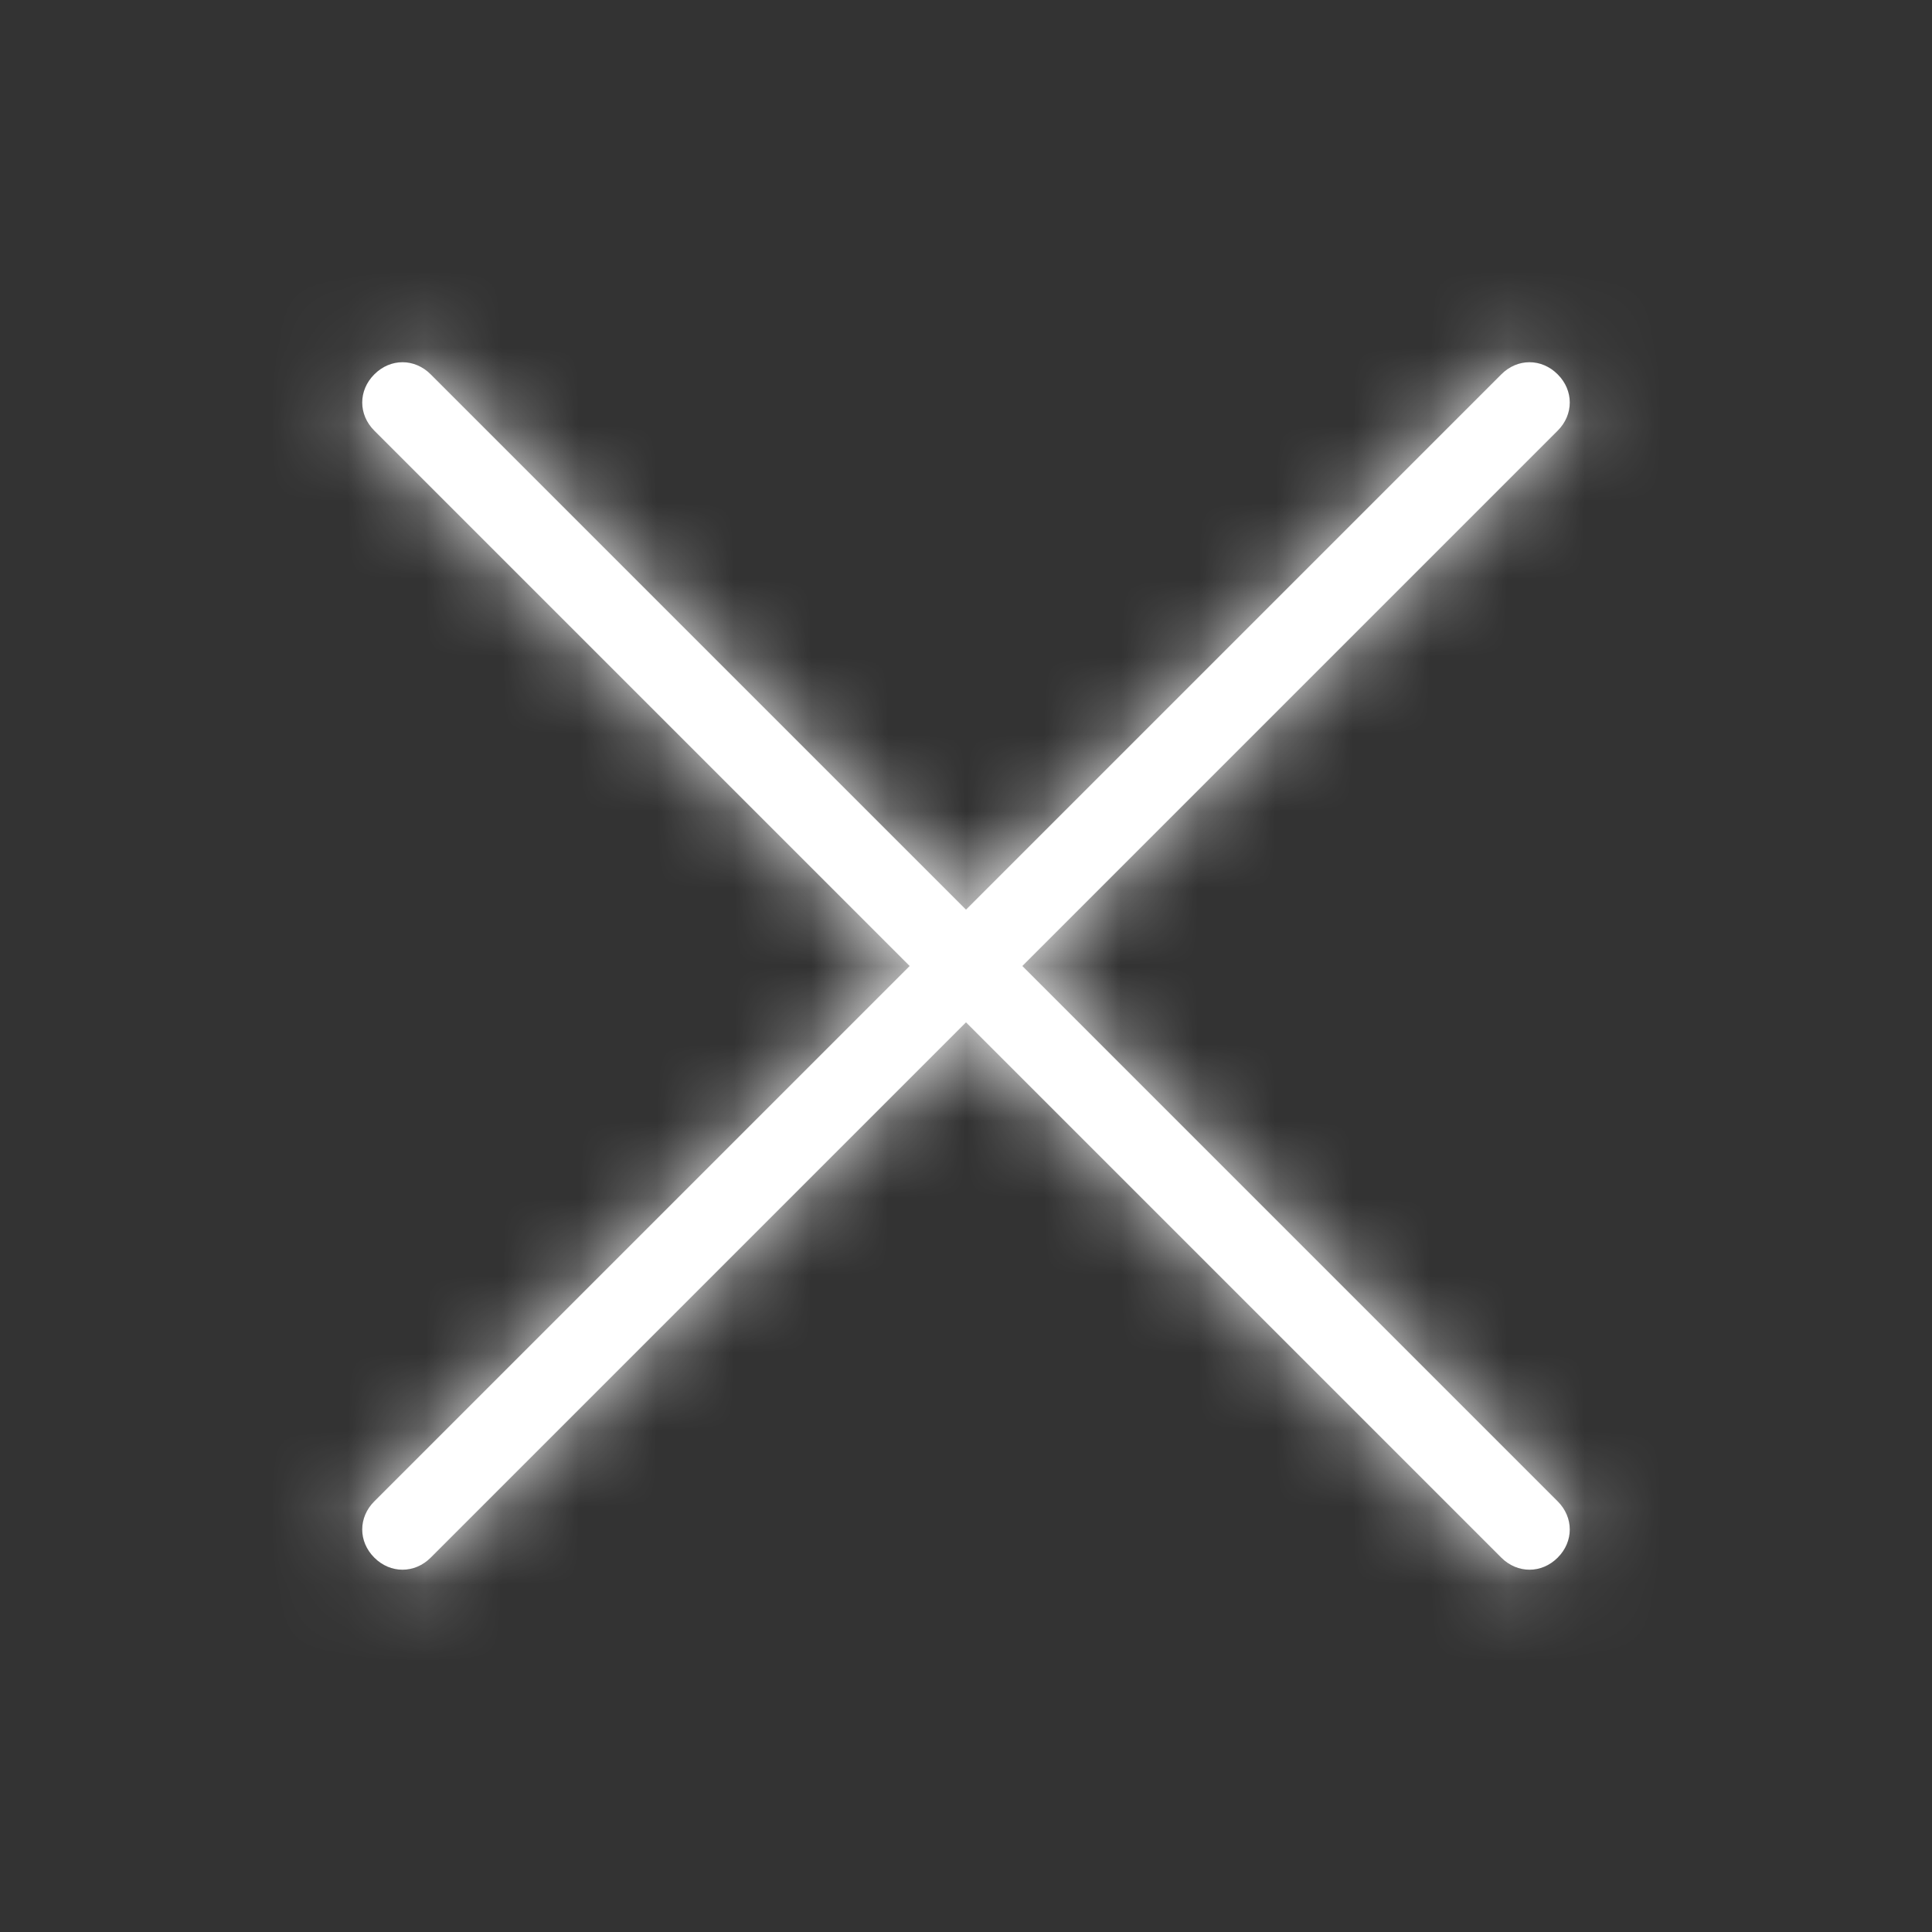 <svg width="25" height="25" viewBox="0 0 25 25" fill="none" xmlns="http://www.w3.org/2000/svg">
<rect x="0" y="0" width="25" height="25" fill="#333333" stroke="none"/>
<mask id="path-1-inside-1_3804_13804" fill="white">
<path d="M13.229 12.5L20.156 5.573C20.365 5.365 20.365 5.052 20.156 4.844C19.948 4.635 19.635 4.635 19.427 4.844L12.5 11.771L5.573 4.844C5.365 4.635 5.052 4.635 4.844 4.844C4.635 5.052 4.635 5.365 4.844 5.573L11.771 12.5L4.844 19.427C4.635 19.635 4.635 19.948 4.844 20.156C4.948 20.26 5.078 20.312 5.208 20.312C5.339 20.312 5.469 20.26 5.573 20.156L12.5 13.229L19.427 20.156C19.531 20.26 19.662 20.312 19.792 20.312C19.922 20.312 20.052 20.26 20.156 20.156C20.365 19.948 20.365 19.635 20.156 19.427L13.229 12.5Z"/>
</mask>
<path d="M13.229 12.5L20.156 5.573C20.365 5.365 20.365 5.052 20.156 4.844C19.948 4.635 19.635 4.635 19.427 4.844L12.5 11.771L5.573 4.844C5.365 4.635 5.052 4.635 4.844 4.844C4.635 5.052 4.635 5.365 4.844 5.573L11.771 12.5L4.844 19.427C4.635 19.635 4.635 19.948 4.844 20.156C4.948 20.26 5.078 20.312 5.208 20.312C5.339 20.312 5.469 20.26 5.573 20.156L12.5 13.229L19.427 20.156C19.531 20.26 19.662 20.312 19.792 20.312C19.922 20.312 20.052 20.26 20.156 20.156C20.365 19.948 20.365 19.635 20.156 19.427L13.229 12.5Z" fill="white"/>
<path d="M13.229 12.5L11.108 10.379L8.987 12.5L11.108 14.621L13.229 12.5ZM20.156 5.573L22.278 7.694L20.156 5.573ZM19.427 4.844L17.306 2.722V2.722L19.427 4.844ZM12.5 11.771L10.379 13.892L12.5 16.014L14.621 13.892L12.5 11.771ZM5.573 4.844L3.452 6.965L5.573 4.844ZM4.844 5.573L6.965 3.452L4.844 5.573ZM11.771 12.5L13.892 14.621L16.014 12.5L13.892 10.379L11.771 12.5ZM4.844 19.427L2.722 17.306H2.722L4.844 19.427ZM4.844 20.156L2.722 22.278L4.844 20.156ZM5.573 20.156L7.694 22.278L5.573 20.156ZM12.5 13.229L14.621 11.108L12.5 8.987L10.379 11.108L12.5 13.229ZM19.427 20.156L17.306 22.278L19.427 20.156ZM20.156 19.427L22.278 17.306L20.156 19.427ZM15.351 14.621L22.278 7.694L18.035 3.452L11.108 10.379L15.351 14.621ZM22.278 7.694C23.657 6.314 23.657 4.102 22.278 2.722L18.035 6.965C17.072 6.002 17.072 4.415 18.035 3.452L22.278 7.694ZM22.278 2.722C20.898 1.343 18.686 1.343 17.306 2.722L21.548 6.965C20.585 7.928 18.998 7.928 18.035 6.965L22.278 2.722ZM17.306 2.722L10.379 9.65L14.621 13.892L21.548 6.965L17.306 2.722ZM14.621 9.65L7.694 2.722L3.452 6.965L10.379 13.892L14.621 9.65ZM7.694 2.722C6.314 1.343 4.102 1.343 2.722 2.722L6.965 6.965C6.002 7.928 4.415 7.928 3.452 6.965L7.694 2.722ZM2.722 2.722C1.343 4.102 1.343 6.314 2.722 7.694L6.965 3.452C7.928 4.415 7.928 6.002 6.965 6.965L2.722 2.722ZM2.722 7.694L9.65 14.621L13.892 10.379L6.965 3.452L2.722 7.694ZM9.65 10.379L2.722 17.306L6.965 21.548L13.892 14.621L9.65 10.379ZM2.722 17.306C1.343 18.686 1.343 20.898 2.722 22.278L6.965 18.035C7.928 18.998 7.928 20.585 6.965 21.548L2.722 17.306ZM2.722 22.278C3.371 22.926 4.257 23.312 5.208 23.312V17.312C5.899 17.312 6.525 17.594 6.965 18.035L2.722 22.278ZM5.208 23.312C6.159 23.312 7.045 22.926 7.694 22.278L3.452 18.035C3.892 17.594 4.518 17.312 5.208 17.312V23.312ZM7.694 22.278L14.621 15.351L10.379 11.108L3.452 18.035L7.694 22.278ZM10.379 15.351L17.306 22.278L21.548 18.035L14.621 11.108L10.379 15.351ZM17.306 22.278C17.955 22.926 18.841 23.312 19.792 23.312V17.312C20.482 17.312 21.108 17.594 21.548 18.035L17.306 22.278ZM19.792 23.312C20.743 23.312 21.629 22.926 22.278 22.278L18.035 18.035C18.475 17.594 19.101 17.312 19.792 17.312V23.312ZM22.278 22.278C23.657 20.898 23.657 18.686 22.278 17.306L18.035 21.548C17.072 20.585 17.072 18.998 18.035 18.035L22.278 22.278ZM22.278 17.306L15.351 10.379L11.108 14.621L18.035 21.548L22.278 17.306Z" fill="white" mask="url(#path-1-inside-1_3804_13804)"/>
</svg>
